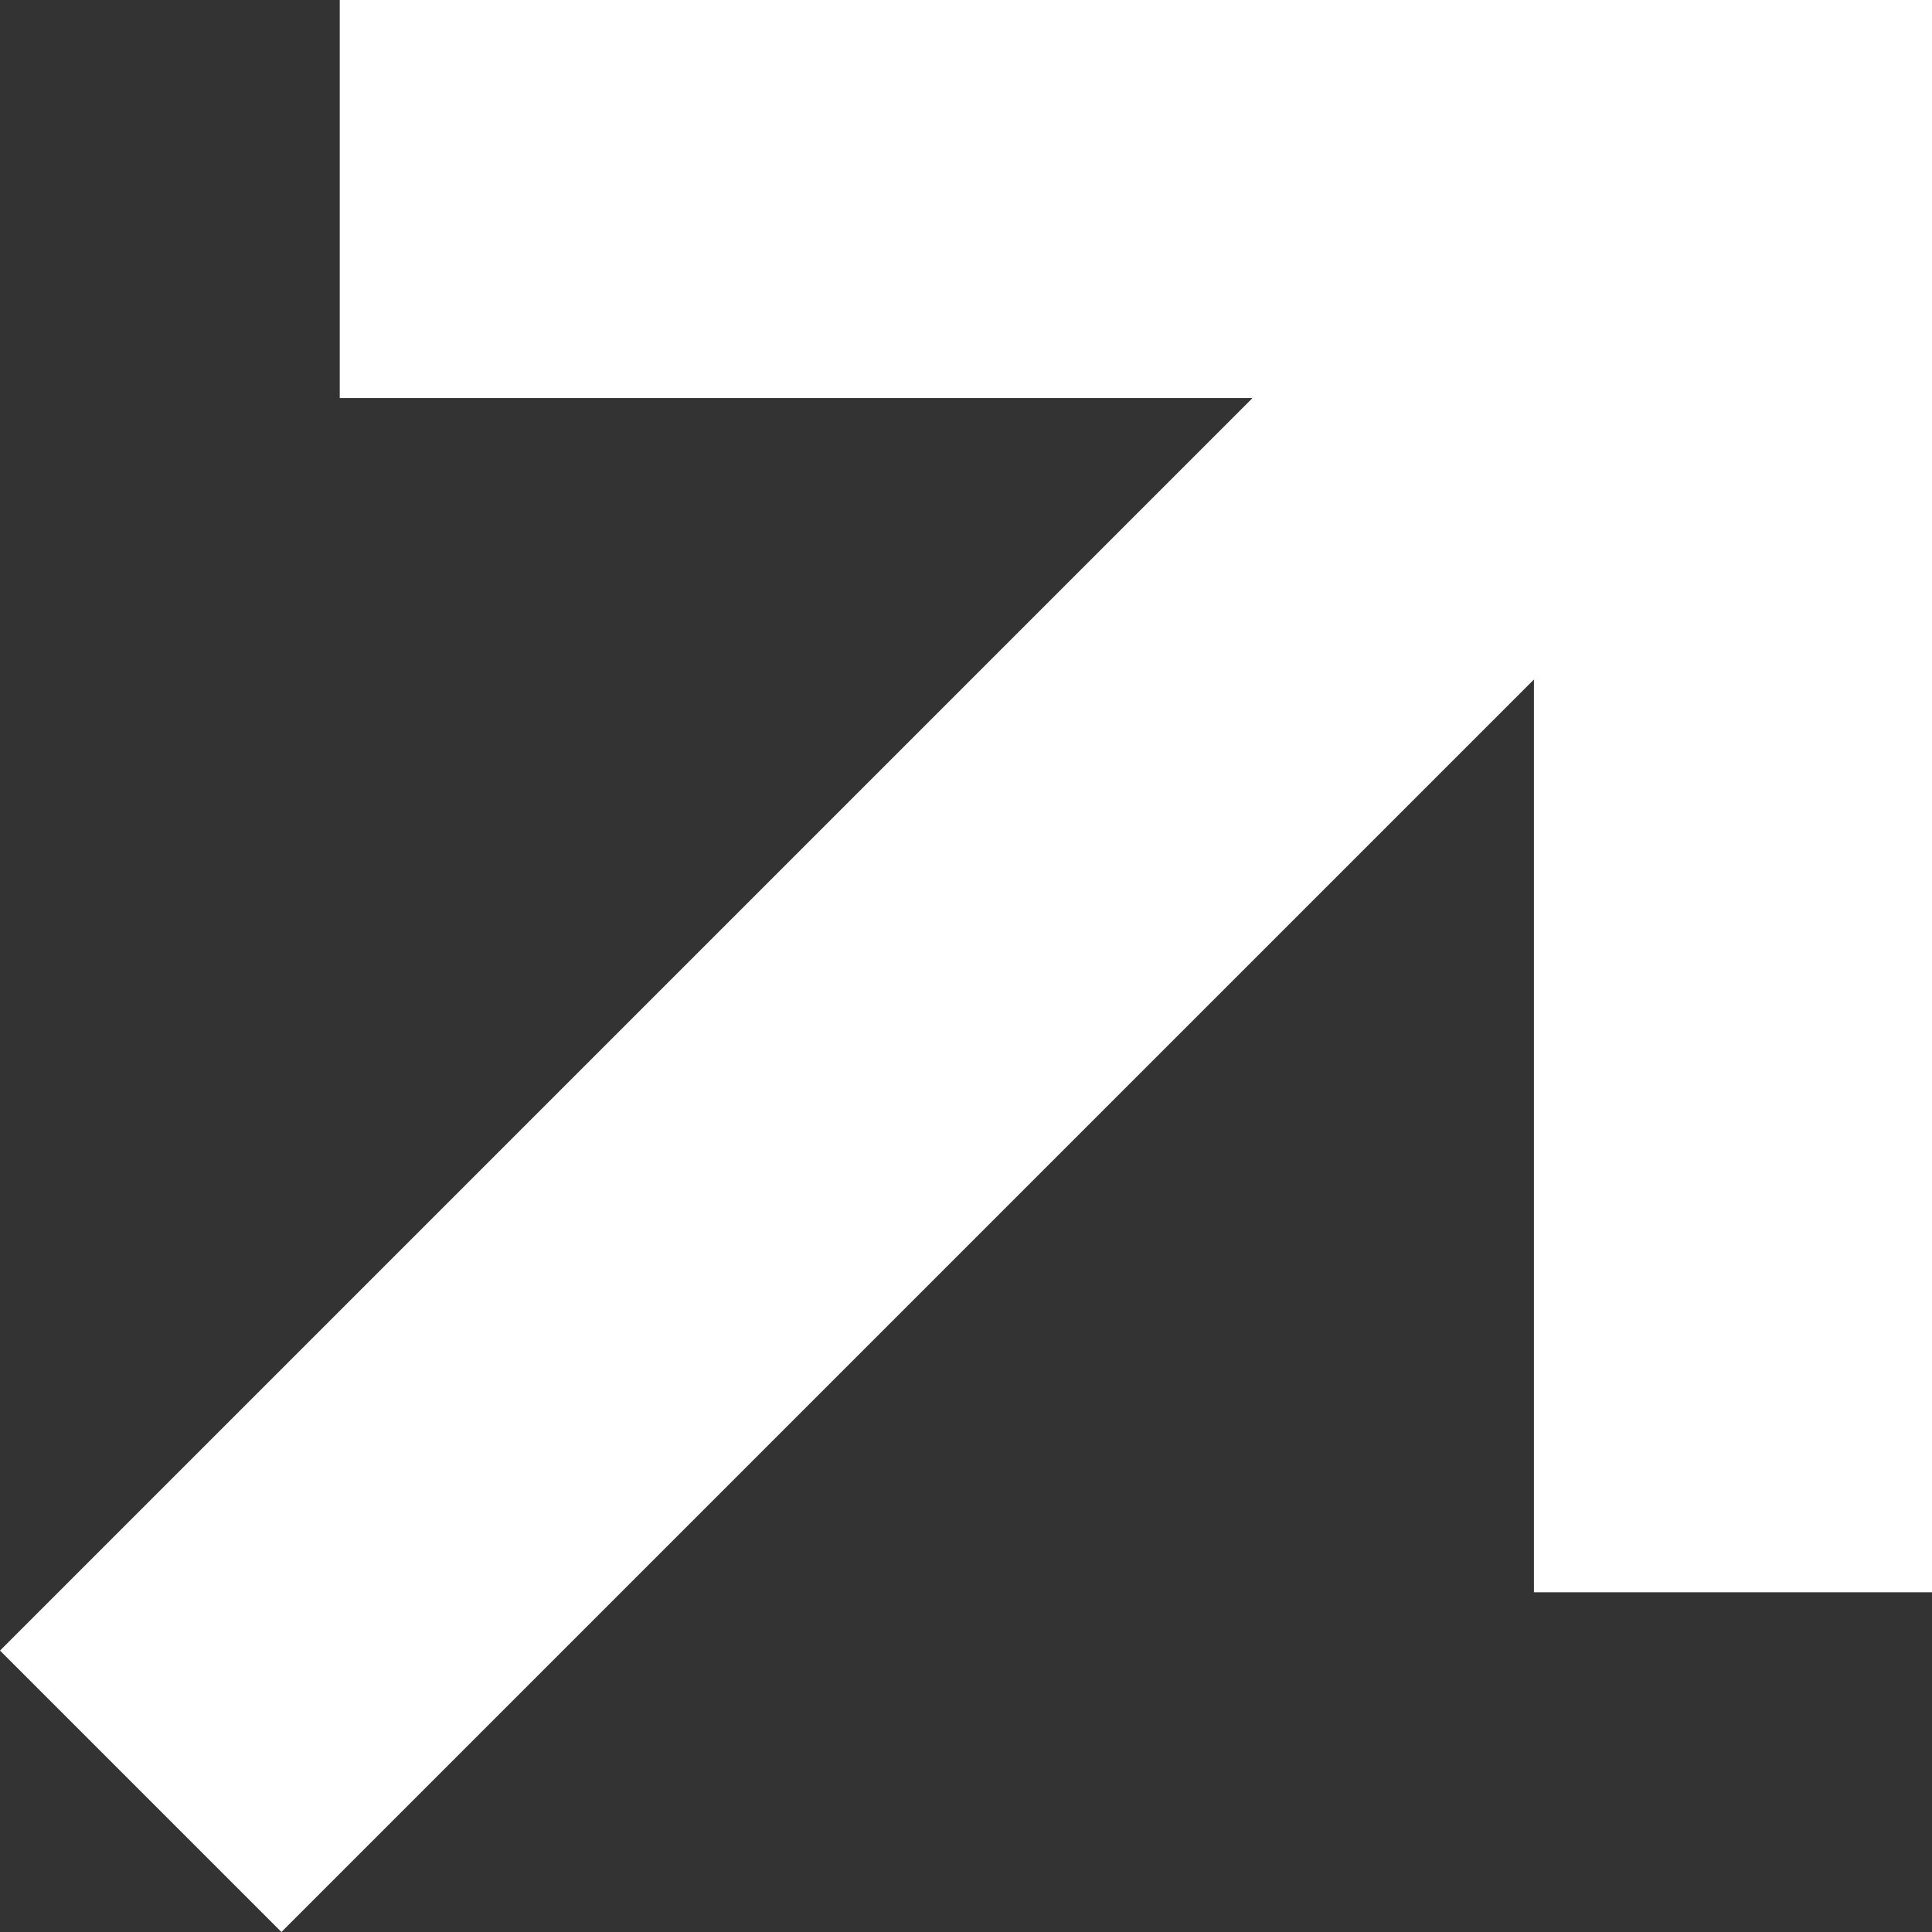 <?xml version="1.0" encoding="UTF-8"?> <svg xmlns="http://www.w3.org/2000/svg" width="59" height="59" viewBox="0 0 59 59" fill="none"><rect x="0" y="0" width="59" height="59" fill="#333333" stroke="none"/> <path fill-rule="evenodd" clip-rule="evenodd" d="M38.249 12.156H10.375V0H59V48.625H46.844V20.751L8.594 59L0 50.406L38.249 12.156Z" fill="white"></path> </svg> 